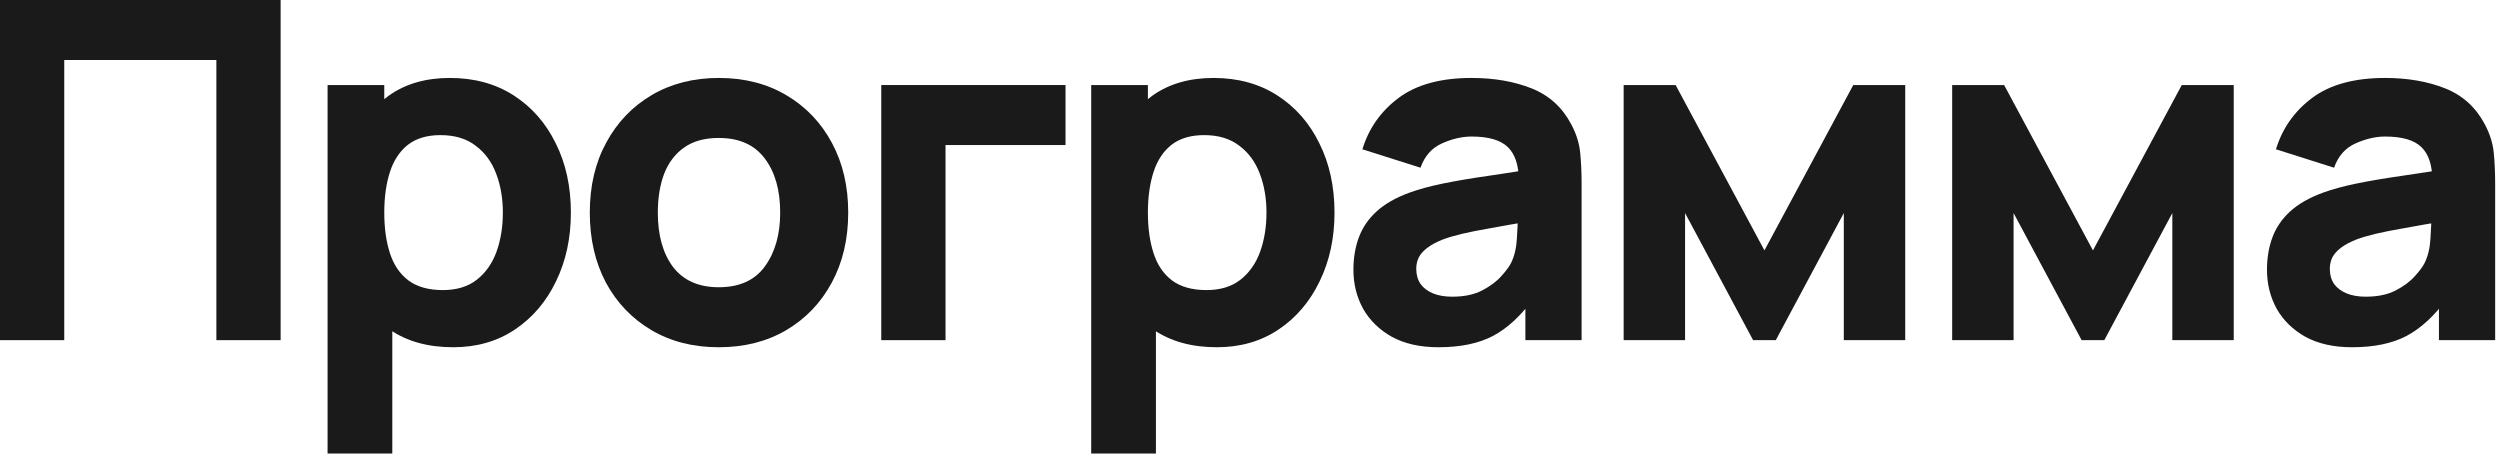 <?xml version="1.0" encoding="UTF-8"?> <svg xmlns="http://www.w3.org/2000/svg" width="254" height="47" viewBox="0 0 254 47" fill="none"><path d="M0 34.56V0H28.512V34.56H21.984V6.096H6.528V34.56H0Z" fill="#1A1A1A"></path><path d="M46.05 35.28C43.474 35.28 41.322 34.68 39.594 33.48C37.866 32.28 36.562 30.648 35.682 28.584C34.818 26.52 34.386 24.192 34.386 21.6C34.386 19.008 34.818 16.68 35.682 14.616C36.546 12.552 37.818 10.92 39.498 9.72C41.178 8.52 43.25 7.92 45.714 7.92C48.194 7.92 50.354 8.512 52.194 9.696C54.034 10.88 55.458 12.504 56.466 14.568C57.49 16.616 58.002 18.96 58.002 21.6C58.002 24.192 57.498 26.52 56.49 28.584C55.498 30.648 54.106 32.28 52.314 33.48C50.522 34.68 48.434 35.28 46.05 35.28ZM33.282 46.08V8.64H39.042V26.4H39.858V46.08H33.282ZM44.994 29.472C46.402 29.472 47.554 29.12 48.45 28.416C49.346 27.712 50.01 26.768 50.442 25.584C50.874 24.384 51.09 23.056 51.09 21.6C51.09 20.16 50.866 18.848 50.418 17.664C49.97 16.464 49.274 15.512 48.33 14.808C47.402 14.088 46.21 13.728 44.754 13.728C43.394 13.728 42.29 14.056 41.442 14.712C40.61 15.368 40.002 16.288 39.618 17.472C39.234 18.656 39.042 20.032 39.042 21.6C39.042 23.168 39.234 24.544 39.618 25.728C40.002 26.912 40.626 27.832 41.49 28.488C42.37 29.144 43.538 29.472 44.994 29.472Z" fill="#1A1A1A"></path><path d="M73.027 35.28C70.419 35.28 68.131 34.696 66.163 33.528C64.195 32.36 62.659 30.752 61.555 28.704C60.467 26.64 59.923 24.272 59.923 21.6C59.923 18.896 60.483 16.52 61.603 14.472C62.723 12.408 64.267 10.8 66.235 9.648C68.203 8.496 70.467 7.92 73.027 7.92C75.635 7.92 77.923 8.504 79.891 9.672C81.875 10.84 83.419 12.456 84.523 14.52C85.627 16.568 86.179 18.928 86.179 21.6C86.179 24.288 85.619 26.664 84.499 28.728C83.395 30.776 81.851 32.384 79.867 33.552C77.899 34.704 75.619 35.28 73.027 35.28ZM73.027 29.184C75.123 29.184 76.683 28.48 77.707 27.072C78.747 25.648 79.267 23.824 79.267 21.6C79.267 19.296 78.739 17.456 77.683 16.08C76.643 14.704 75.091 14.016 73.027 14.016C71.603 14.016 70.435 14.336 69.523 14.976C68.611 15.616 67.931 16.504 67.483 17.64C67.051 18.776 66.835 20.096 66.835 21.6C66.835 23.92 67.355 25.768 68.395 27.144C69.451 28.504 70.995 29.184 73.027 29.184Z" fill="#1A1A1A"></path><path d="M89.537 34.56V8.64H108.257V14.736H96.065V34.56H89.537Z" fill="#1A1A1A"></path><path d="M123.634 35.28C121.058 35.28 118.906 34.68 117.178 33.48C115.45 32.28 114.146 30.648 113.266 28.584C112.402 26.52 111.97 24.192 111.97 21.6C111.97 19.008 112.402 16.68 113.266 14.616C114.13 12.552 115.402 10.92 117.082 9.72C118.762 8.52 120.834 7.92 123.298 7.92C125.778 7.92 127.938 8.512 129.778 9.696C131.618 10.88 133.042 12.504 134.05 14.568C135.074 16.616 135.586 18.96 135.586 21.6C135.586 24.192 135.082 26.52 134.074 28.584C133.082 30.648 131.69 32.28 129.898 33.48C128.106 34.68 126.018 35.28 123.634 35.28ZM110.866 46.08V8.64H116.626V26.4H117.442V46.08H110.866ZM122.578 29.472C123.986 29.472 125.138 29.12 126.034 28.416C126.93 27.712 127.594 26.768 128.026 25.584C128.458 24.384 128.674 23.056 128.674 21.6C128.674 20.16 128.45 18.848 128.002 17.664C127.554 16.464 126.858 15.512 125.914 14.808C124.986 14.088 123.794 13.728 122.338 13.728C120.978 13.728 119.874 14.056 119.026 14.712C118.194 15.368 117.586 16.288 117.202 17.472C116.818 18.656 116.626 20.032 116.626 21.6C116.626 23.168 116.818 24.544 117.202 25.728C117.586 26.912 118.21 27.832 119.074 28.488C119.954 29.144 121.122 29.472 122.578 29.472Z" fill="#1A1A1A"></path><path d="M146.147 35.28C144.291 35.28 142.715 34.928 141.419 34.224C140.139 33.504 139.163 32.552 138.491 31.368C137.835 30.168 137.507 28.848 137.507 27.408C137.507 26.208 137.691 25.112 138.059 24.12C138.427 23.128 139.019 22.256 139.835 21.504C140.667 20.736 141.779 20.096 143.171 19.584C144.131 19.232 145.275 18.92 146.603 18.648C147.931 18.376 149.435 18.12 151.115 17.88C152.795 17.624 154.643 17.344 156.659 17.04L154.307 18.336C154.307 16.8 153.939 15.672 153.203 14.952C152.467 14.232 151.235 13.872 149.507 13.872C148.547 13.872 147.547 14.104 146.507 14.568C145.467 15.032 144.739 15.856 144.323 17.04L138.419 15.168C139.075 13.024 140.307 11.28 142.115 9.936C143.923 8.592 146.387 7.92 149.507 7.92C151.795 7.92 153.827 8.272 155.603 8.976C157.379 9.68 158.723 10.896 159.635 12.624C160.147 13.584 160.451 14.544 160.547 15.504C160.643 16.464 160.691 17.536 160.691 18.72V34.56H154.979V29.232L155.795 30.336C154.531 32.08 153.163 33.344 151.691 34.128C150.235 34.896 148.387 35.28 146.147 35.28ZM147.539 30.144C148.739 30.144 149.747 29.936 150.563 29.52C151.395 29.088 152.051 28.6 152.531 28.056C153.027 27.512 153.363 27.056 153.539 26.688C153.875 25.984 154.067 25.168 154.115 24.24C154.179 23.296 154.211 22.512 154.211 21.888L156.131 22.368C154.195 22.688 152.627 22.96 151.427 23.184C150.227 23.392 149.259 23.584 148.523 23.76C147.787 23.936 147.139 24.128 146.579 24.336C145.939 24.592 145.419 24.872 145.019 25.176C144.635 25.464 144.347 25.784 144.155 26.136C143.979 26.488 143.891 26.88 143.891 27.312C143.891 27.904 144.035 28.416 144.323 28.848C144.627 29.264 145.051 29.584 145.595 29.808C146.139 30.032 146.787 30.144 147.539 30.144Z" fill="#1A1A1A"></path><path d="M164.963 34.56V8.64H170.243L179.267 25.44L188.291 8.64H193.571V34.56H187.331V21.648L180.419 34.56H178.115L171.203 21.648V34.56H164.963Z" fill="#1A1A1A"></path><path d="M198.34 34.56V8.64H203.62L212.644 25.44L221.668 8.64H226.948V34.56H220.708V21.648L213.796 34.56H211.492L204.58 21.648V34.56H198.34Z" fill="#1A1A1A"></path><path d="M238.965 35.28C237.109 35.28 235.533 34.928 234.237 34.224C232.957 33.504 231.981 32.552 231.309 31.368C230.653 30.168 230.325 28.848 230.325 27.408C230.325 26.208 230.509 25.112 230.877 24.12C231.245 23.128 231.837 22.256 232.653 21.504C233.485 20.736 234.597 20.096 235.989 19.584C236.949 19.232 238.093 18.92 239.421 18.648C240.749 18.376 242.253 18.12 243.933 17.88C245.613 17.624 247.461 17.344 249.477 17.04L247.125 18.336C247.125 16.8 246.757 15.672 246.021 14.952C245.285 14.232 244.053 13.872 242.325 13.872C241.365 13.872 240.365 14.104 239.325 14.568C238.285 15.032 237.557 15.856 237.141 17.04L231.237 15.168C231.893 13.024 233.125 11.28 234.933 9.936C236.741 8.592 239.205 7.92 242.325 7.92C244.613 7.92 246.645 8.272 248.421 8.976C250.197 9.68 251.541 10.896 252.453 12.624C252.965 13.584 253.269 14.544 253.365 15.504C253.461 16.464 253.509 17.536 253.509 18.72V34.56H247.797V29.232L248.613 30.336C247.349 32.08 245.981 33.344 244.509 34.128C243.053 34.896 241.205 35.28 238.965 35.28ZM240.357 30.144C241.557 30.144 242.565 29.936 243.381 29.52C244.213 29.088 244.869 28.6 245.349 28.056C245.845 27.512 246.181 27.056 246.357 26.688C246.693 25.984 246.885 25.168 246.933 24.24C246.997 23.296 247.029 22.512 247.029 21.888L248.949 22.368C247.013 22.688 245.445 22.96 244.245 23.184C243.045 23.392 242.077 23.584 241.341 23.76C240.605 23.936 239.957 24.128 239.397 24.336C238.757 24.592 238.237 24.872 237.837 25.176C237.453 25.464 237.165 25.784 236.973 26.136C236.797 26.488 236.709 26.88 236.709 27.312C236.709 27.904 236.853 28.416 237.141 28.848C237.445 29.264 237.869 29.584 238.413 29.808C238.957 30.032 239.605 30.144 240.357 30.144Z" fill="#1A1A1A"></path></svg> 